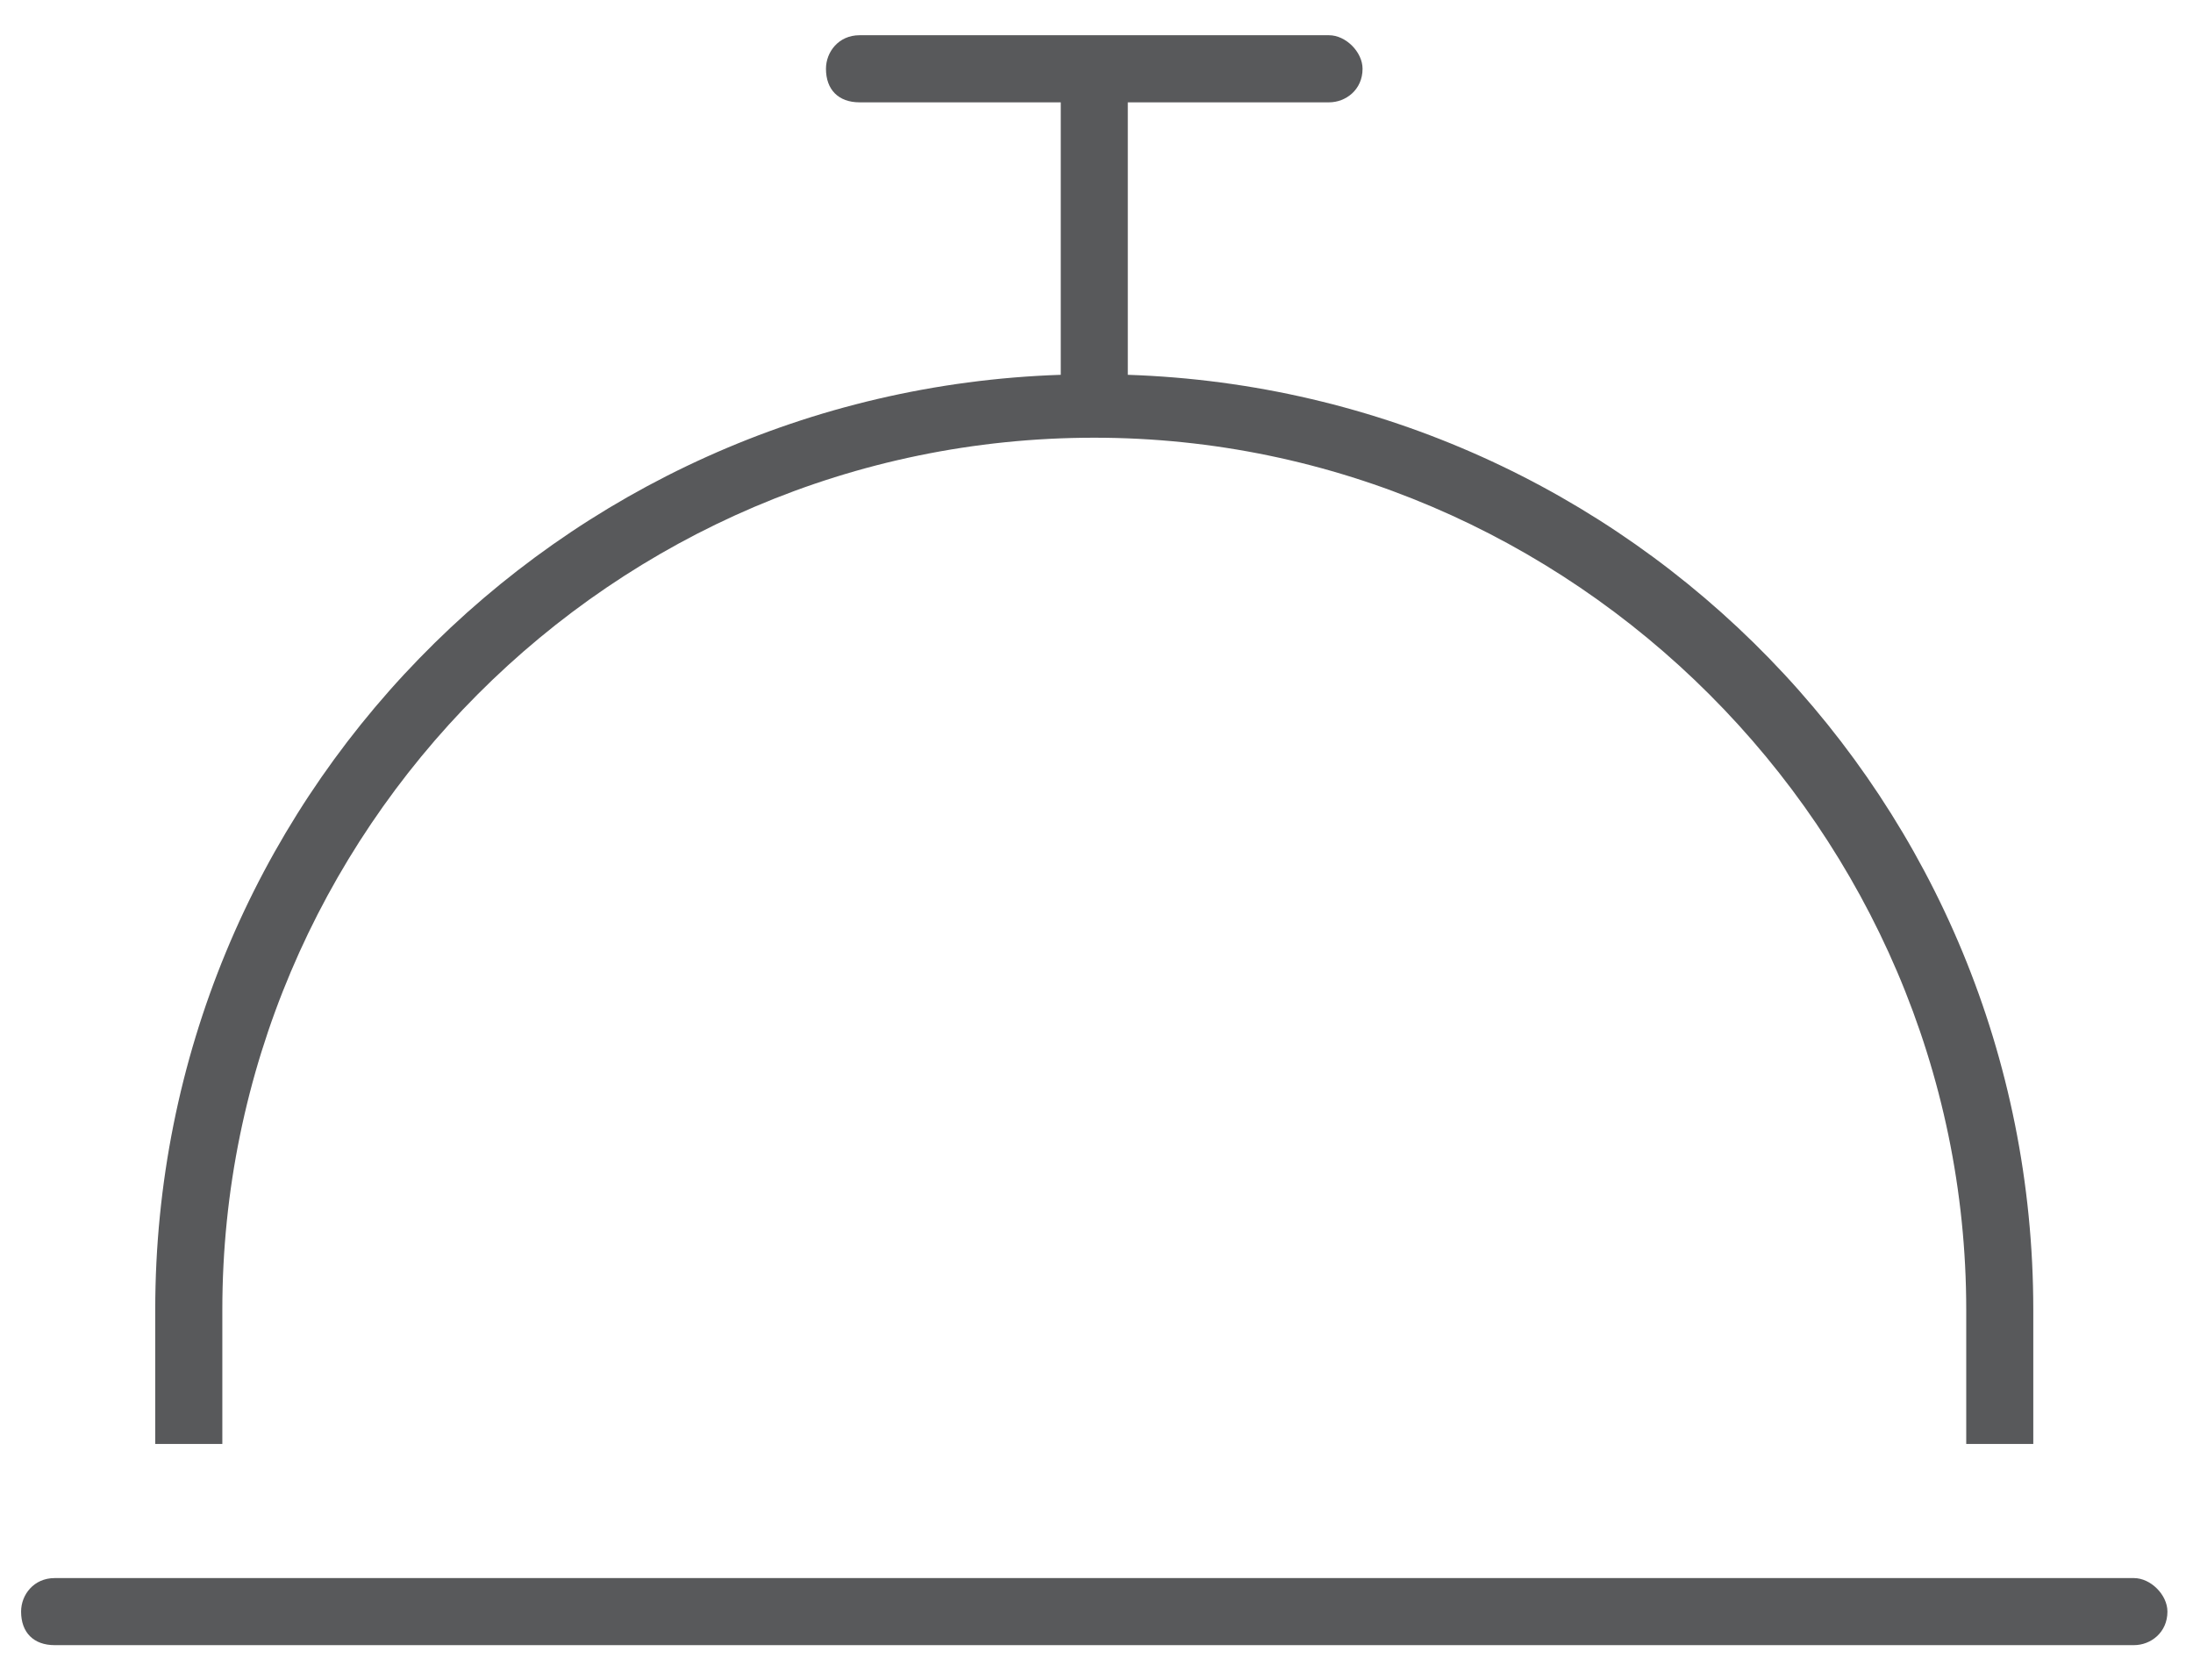 <svg width="47" height="36" viewBox="0 0 47 36" fill="none" xmlns="http://www.w3.org/2000/svg">
<path d="M18.421 0.755H23.452H28.484C28.843 0.755 29.202 1.115 29.202 1.474C29.202 1.923 28.843 2.193 28.484 2.193H24.171V8.032C34.952 8.392 43.577 17.197 43.577 28.068V30.943H42.14V28.068C42.14 17.825 33.695 9.38 23.452 9.38C13.12 9.38 4.765 17.825 4.765 28.068V30.943H3.327V28.068C3.327 17.197 11.952 8.392 22.734 8.032V2.193H18.421C17.972 2.193 17.702 1.923 17.702 1.474C17.702 1.115 17.972 0.755 18.421 0.755ZM1.171 33.818H45.734C46.093 33.818 46.452 34.177 46.452 34.536C46.452 34.986 46.093 35.255 45.734 35.255H1.171C0.722 35.255 0.452 34.986 0.452 34.536C0.452 34.177 0.722 33.818 1.171 33.818Z" fill="#58595B"/>
</svg>
